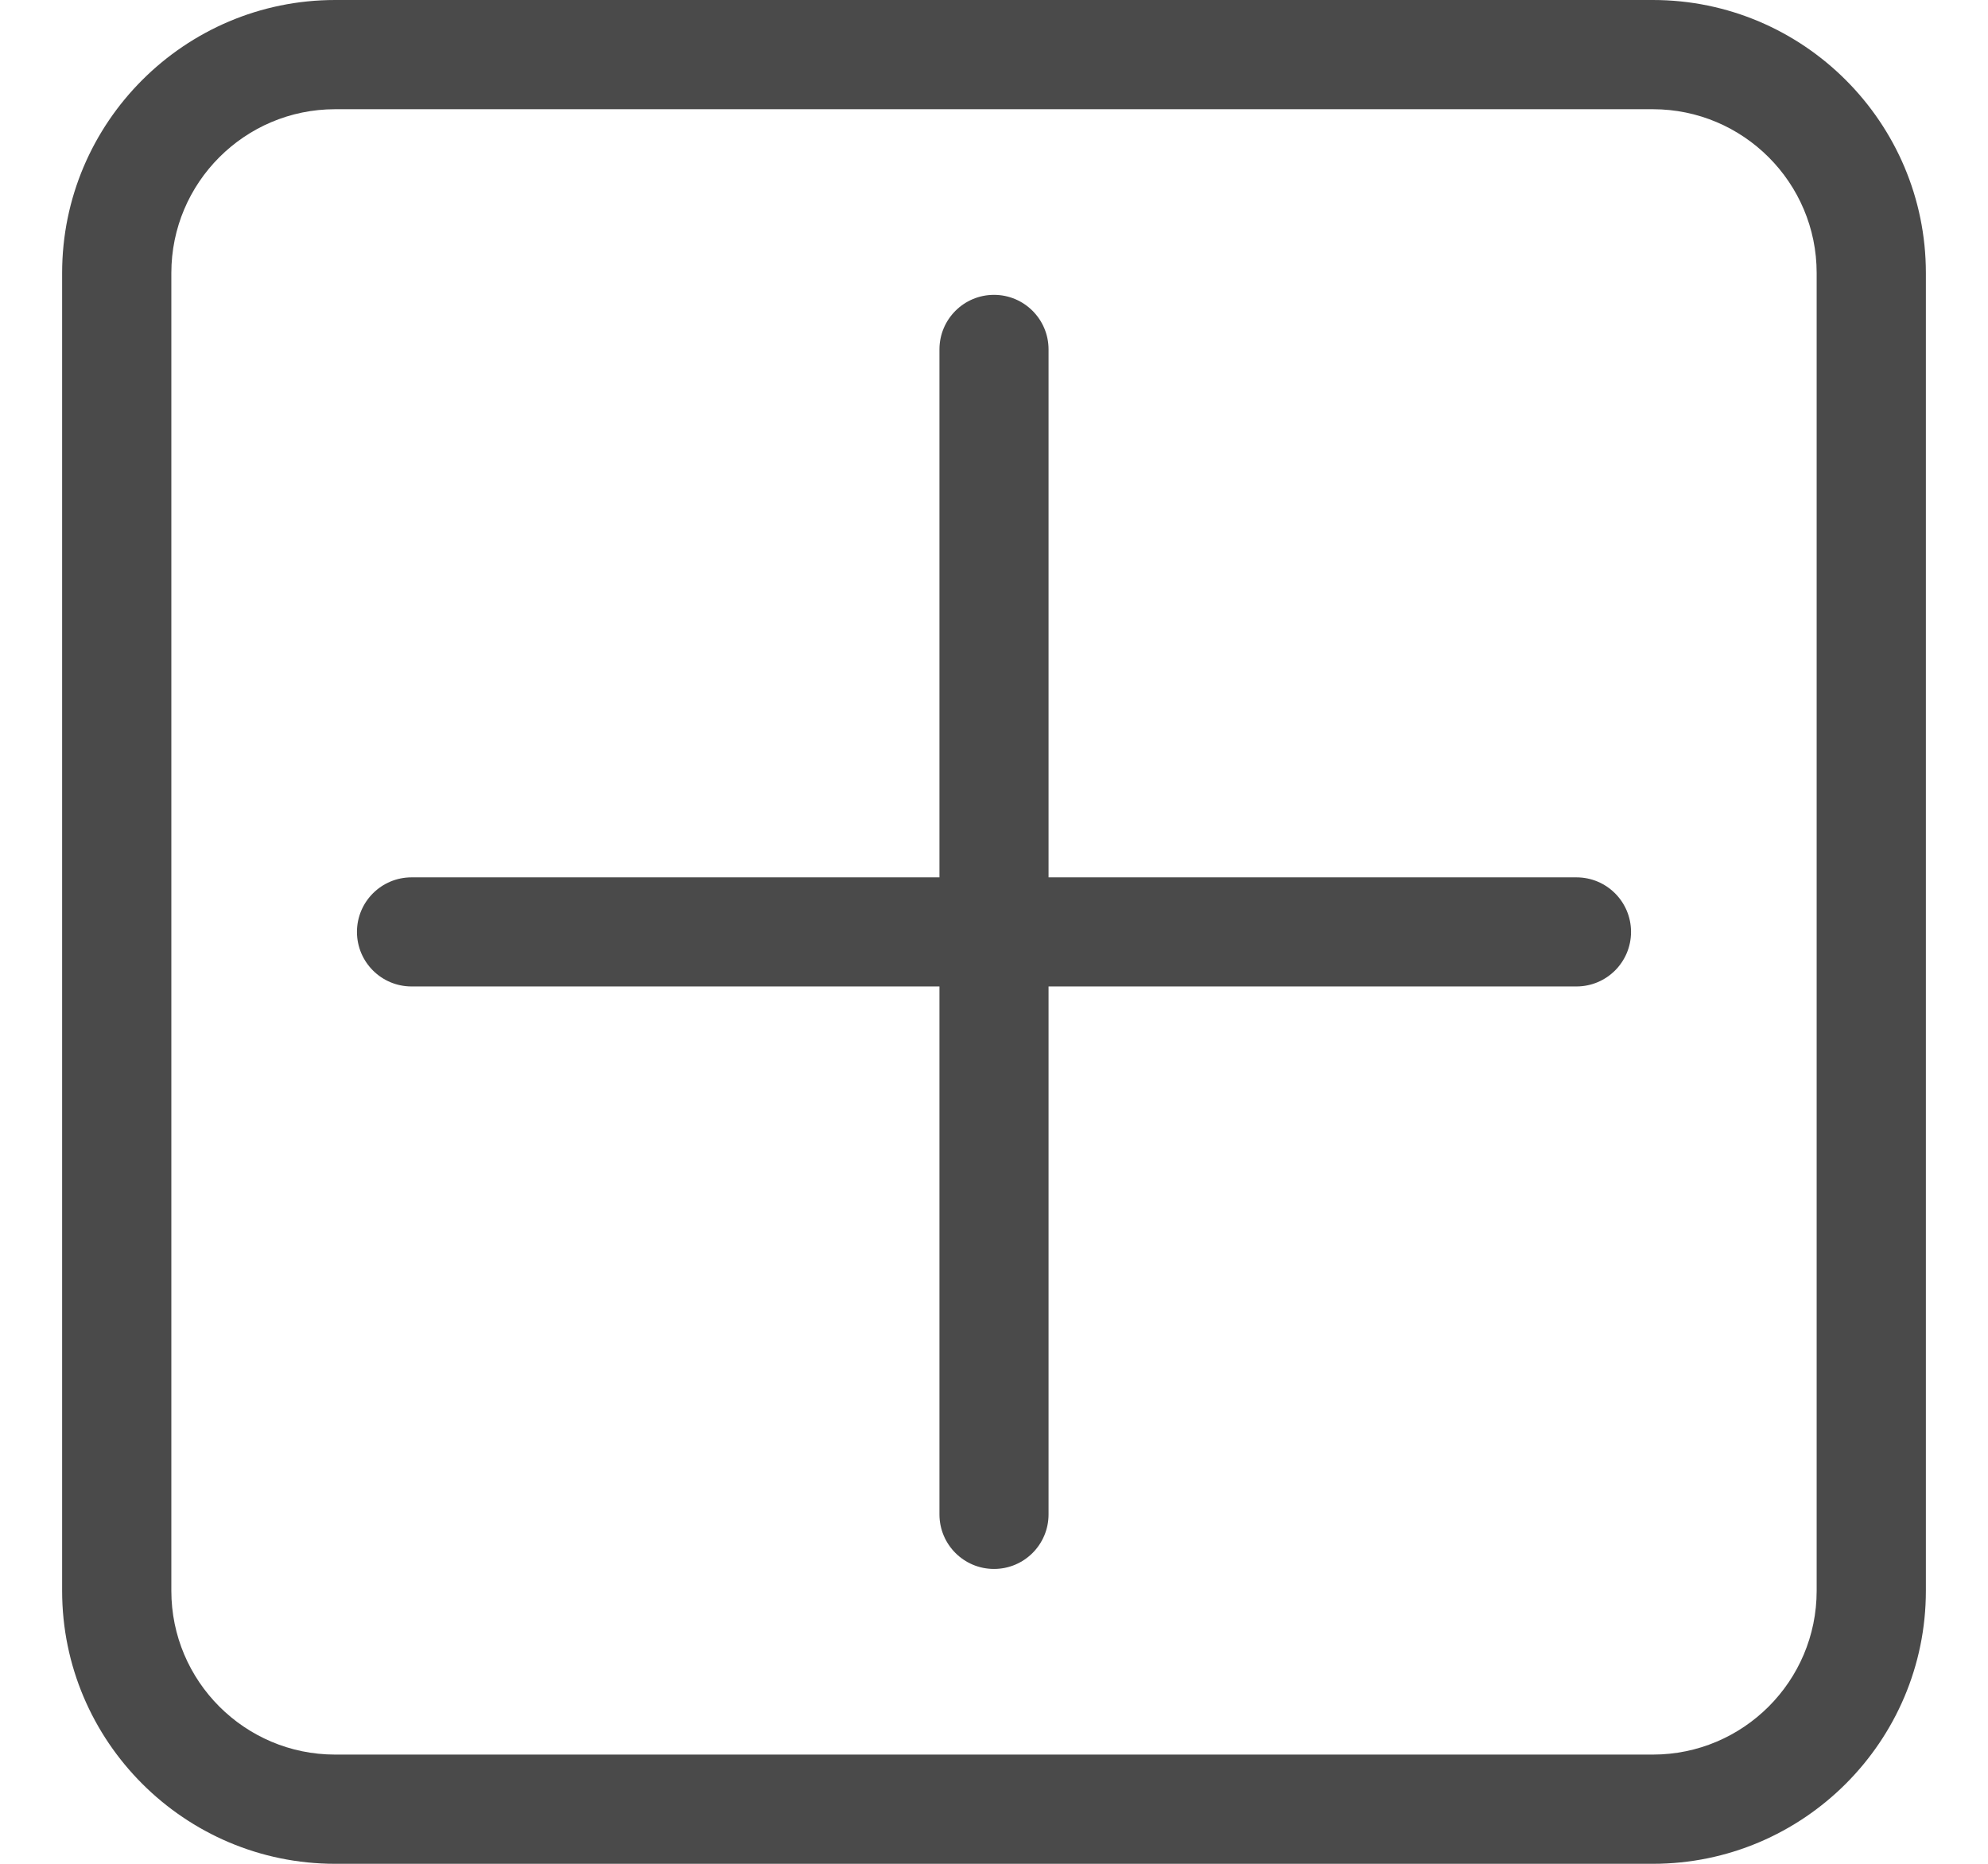 <?xml version="1.0" encoding="UTF-8"?>
<svg width="16px" height="15px" viewBox="0 0 16 15" version="1.1" xmlns="http://www.w3.org/2000/svg" xmlns:xlink="http://www.w3.org/1999/xlink">
    <title>33E73654-F6A9-447D-8D3F-369CB55323E2</title>
    <g id="Welcome" stroke="none" stroke-width="1" fill="none" fill-rule="evenodd">
        <g id="Home-page-/-Récapitulatif_Produits-/-Modification_Produits" transform="translate(-624, -335)" fill="#4A4A4A" fill-rule="nonzero">
            <g id="Group" transform="translate(89, 128)">
                <g id="Group-6" transform="translate(515.5, 171)">
                    <g id="Icons/Plus" transform="translate(20, 36)">
                        <path d="M12.803,0 C14.014,0 15,0.986 15,2.197 L15,2.197 L15,12.803 C15,14.014 14.014,15 12.803,15 L12.803,15 L2.197,15 C0.986,15 0,14.014 0,12.803 L0,12.803 L0,2.197 C0,0.986 0.986,0 2.197,0 L2.197,0 Z M12.803,0.879 L2.197,0.879 C1.47,0.879 0.879,1.47 0.879,2.197 L0.879,2.197 L0.879,12.803 C0.879,13.53 1.47,14.121 2.197,14.121 L2.197,14.121 L12.803,14.121 C13.53,14.121 14.121,13.53 14.121,12.803 L14.121,12.803 L14.121,2.197 C14.121,1.47 13.53,0.879 12.803,0.879 L12.803,0.879 Z M7.5,2.373 C7.743,2.373 7.939,2.57 7.939,2.812 L7.939,2.812 L7.939,7.061 L12.188,7.061 C12.43,7.061 12.627,7.257 12.627,7.5 C12.627,7.743 12.43,7.939 12.188,7.939 L12.188,7.939 L7.939,7.939 L7.939,12.188 C7.939,12.43 7.743,12.627 7.5,12.627 C7.257,12.627 7.061,12.43 7.061,12.188 L7.061,12.188 L7.061,7.939 L2.812,7.939 C2.57,7.939 2.373,7.743 2.373,7.5 C2.373,7.257 2.57,7.061 2.812,7.061 L2.812,7.061 L7.061,7.061 L7.061,2.812 C7.061,2.57 7.257,2.373 7.5,2.373 Z" id="Combined-Shape"></path>
                    </g>
                </g>
            </g>
        </g>
    </g>
</svg>